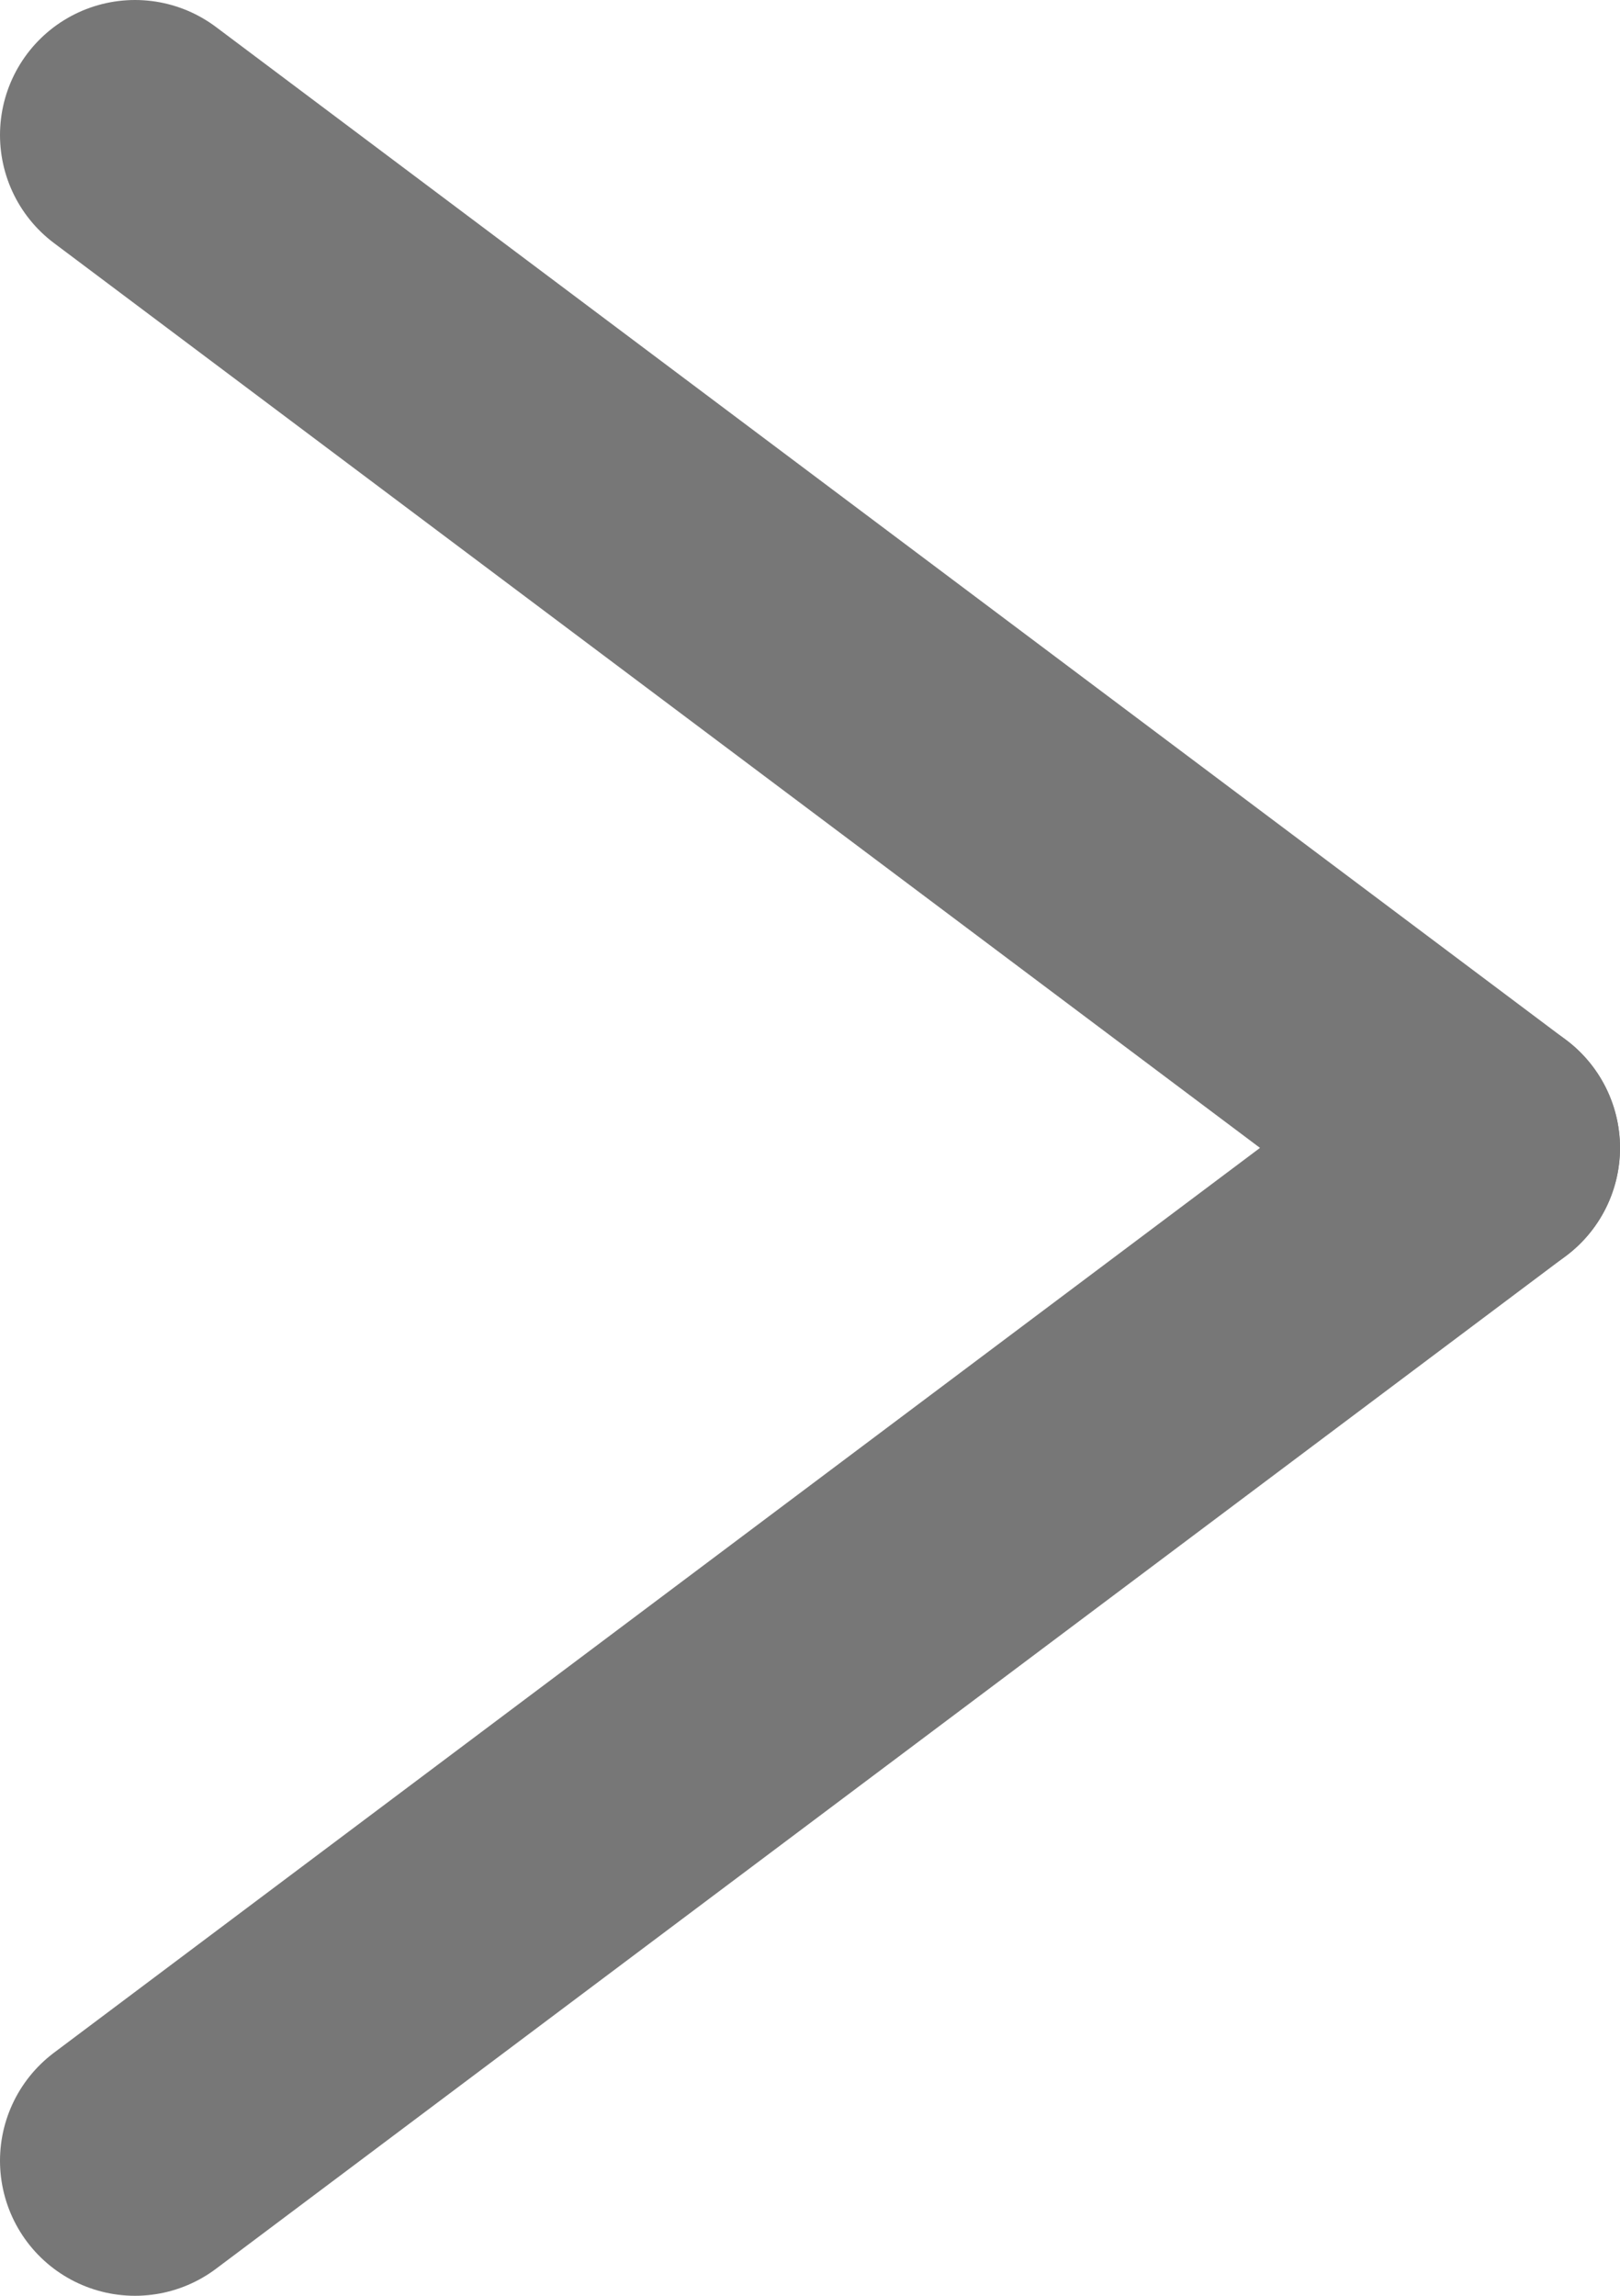 <svg width="12" height="17" viewBox="0 0 12 17" fill="none" xmlns="http://www.w3.org/2000/svg">
<path d="M11 8.5L1 1" stroke="#777777" stroke-width="2" stroke-linecap="round"/>
<path d="M11 8.5L1 16" stroke="#777777" stroke-width="2" stroke-linecap="round"/>
</svg>
